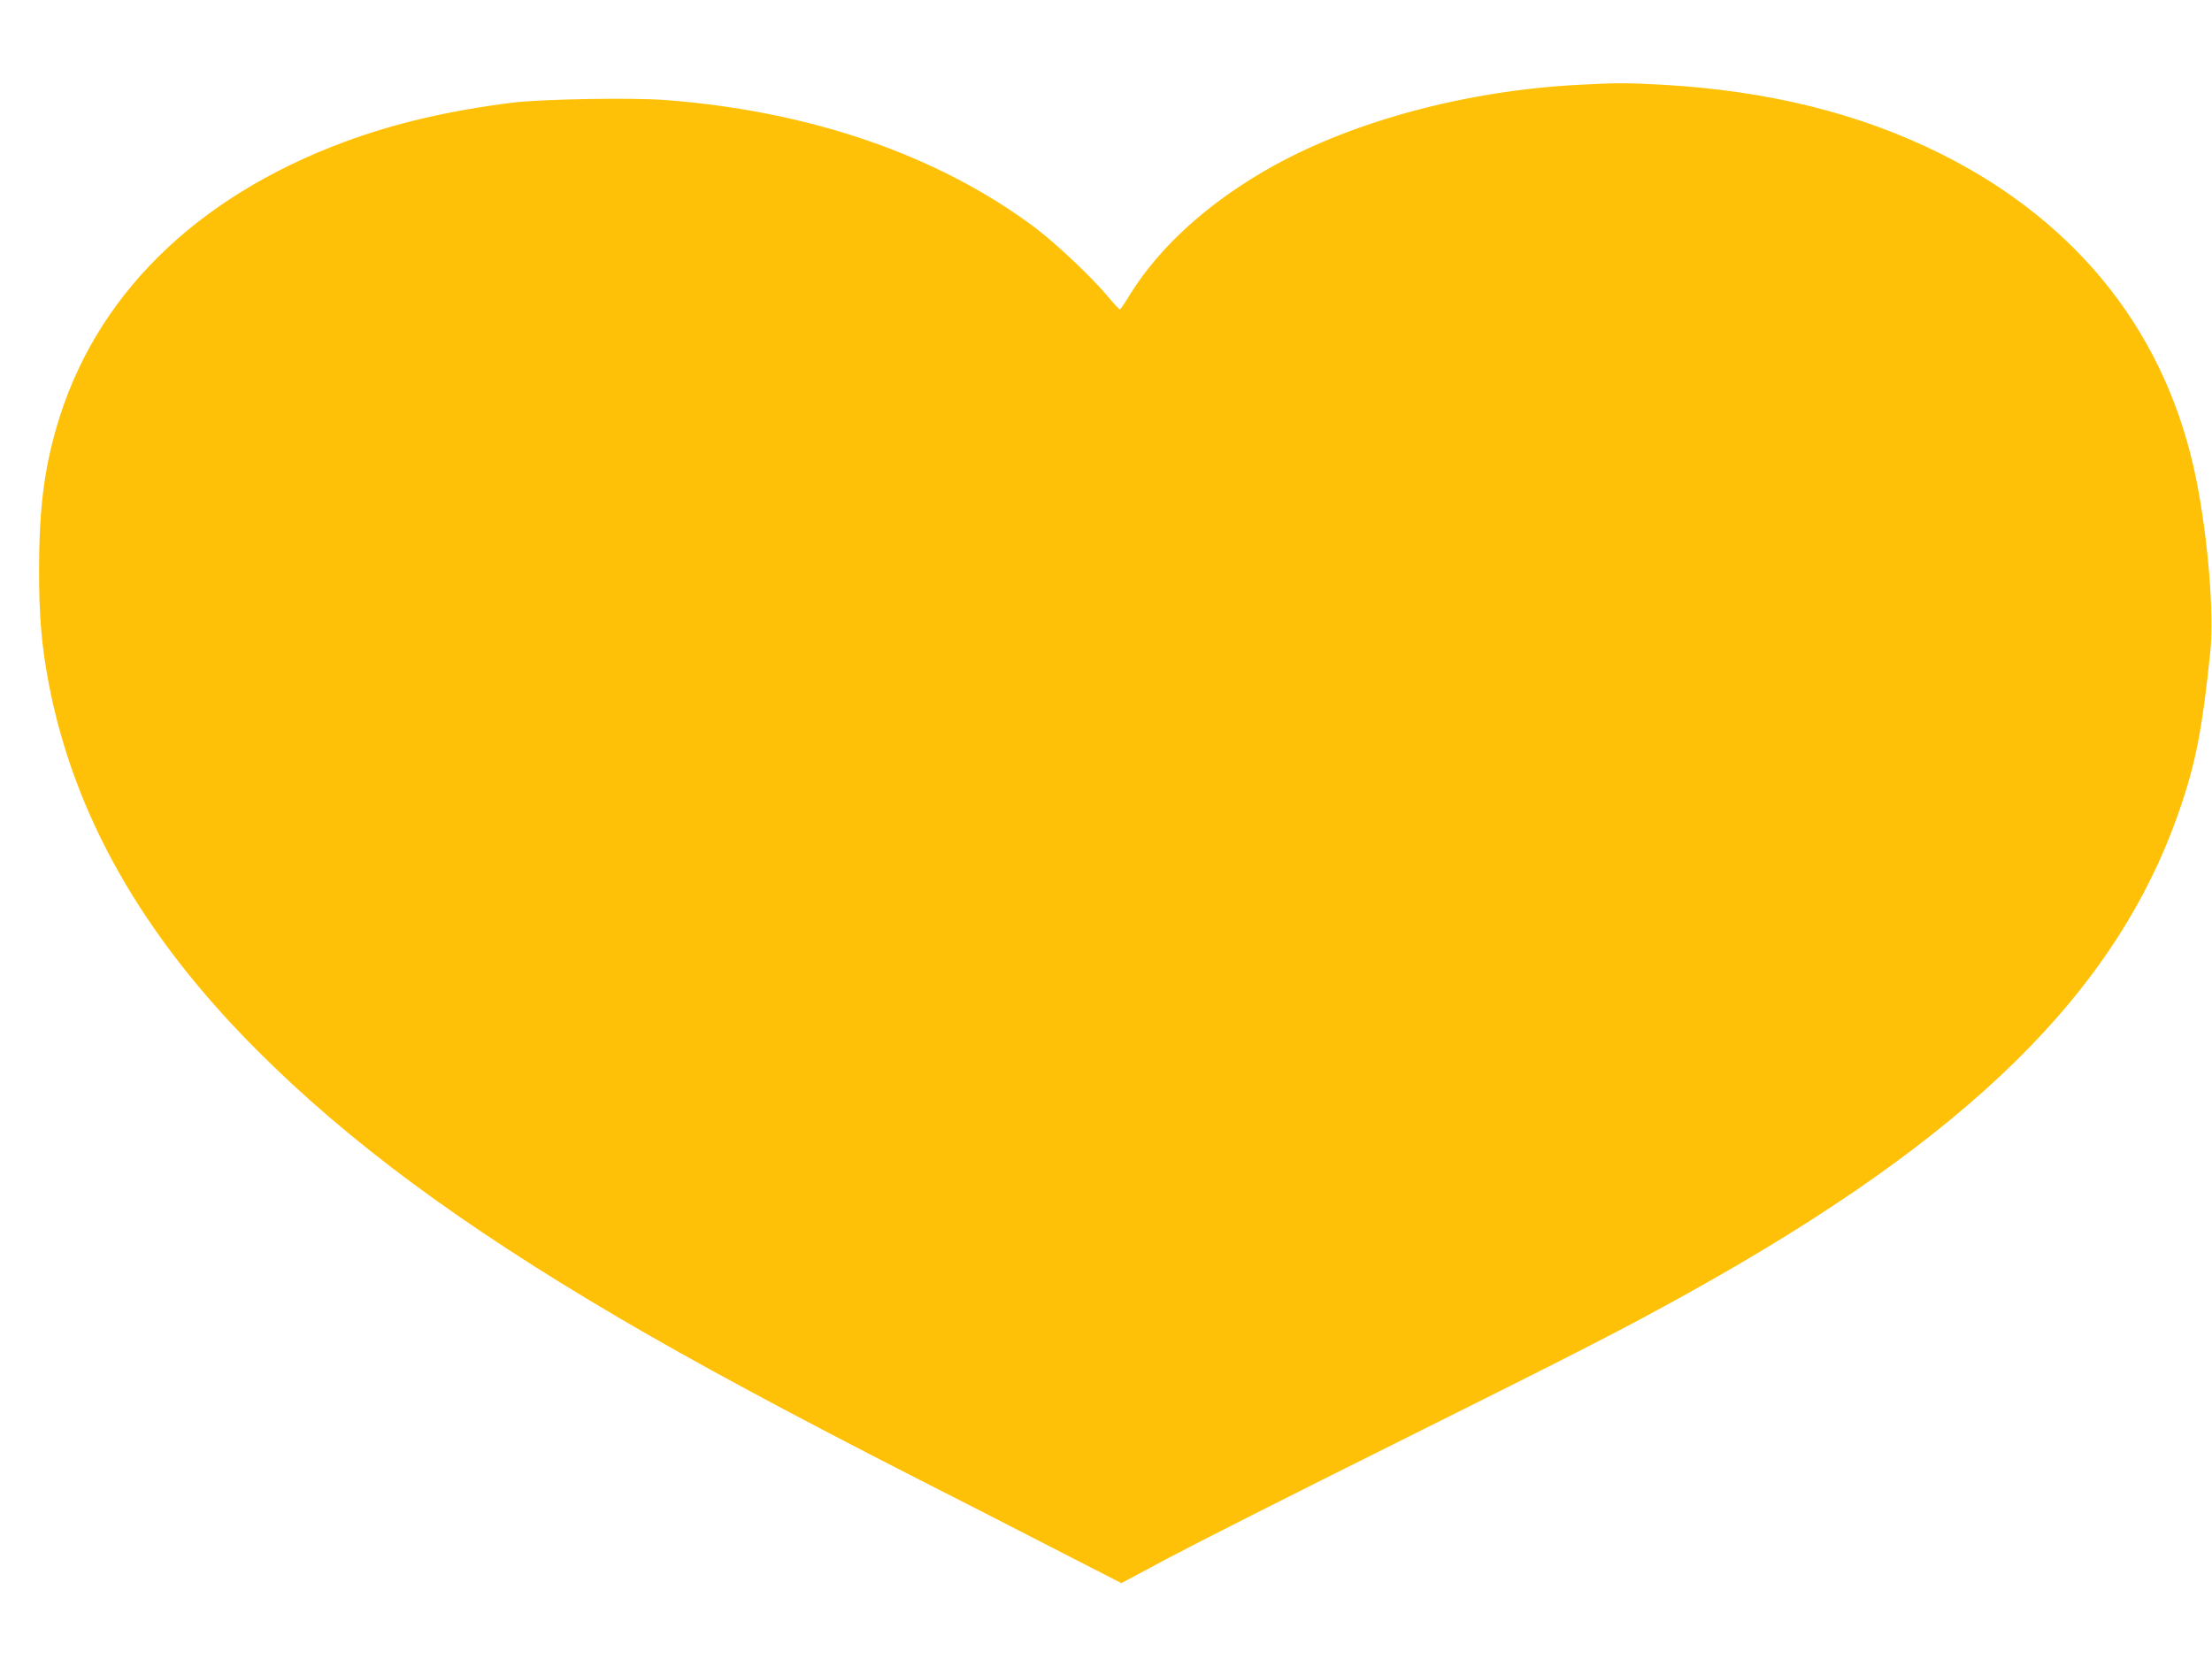 <?xml version="1.0" standalone="no"?>
<!DOCTYPE svg PUBLIC "-//W3C//DTD SVG 20010904//EN"
 "http://www.w3.org/TR/2001/REC-SVG-20010904/DTD/svg10.dtd">
<svg version="1.0" xmlns="http://www.w3.org/2000/svg"
 width="1280pt" height="960pt" viewBox="0 0 1280 960"
 preserveAspectRatio="xMidYMid meet">
<g transform="translate(0,960) scale(0.1,-0.1)"
fill="#ffc107" stroke="none">
<path d="M9130 9109 c-639 -34 -1283 -205 -1760 -468 -368 -204 -659 -466
-833 -748 -27 -46 -53 -83 -57 -83 -4 0 -33 31 -64 68 -89 109 -301 310 -427
405 -559 418 -1297 674 -2137 738 -195 15 -714 6 -887 -15 -371 -47 -680 -119
-974 -228 -866 -322 -1448 -899 -1665 -1654 -73 -254 -100 -481 -100 -829 0
-261 15 -432 55 -645 146 -766 542 -1464 1209 -2130 527 -528 1181 -1011 2085
-1542 440 -259 1013 -567 1740 -938 176 -89 512 -261 747 -382 l427 -219 273
146 c150 80 743 380 1318 666 1087 542 1314 658 1690 867 1622 901 2478 1742
2841 2792 95 273 134 476 180 927 21 216 -14 646 -81 983 -166 836 -675 1487
-1475 1888 -473 236 -1000 367 -1620 402 -201 11 -261 11 -485 -1z"/>
</g>
</svg>
